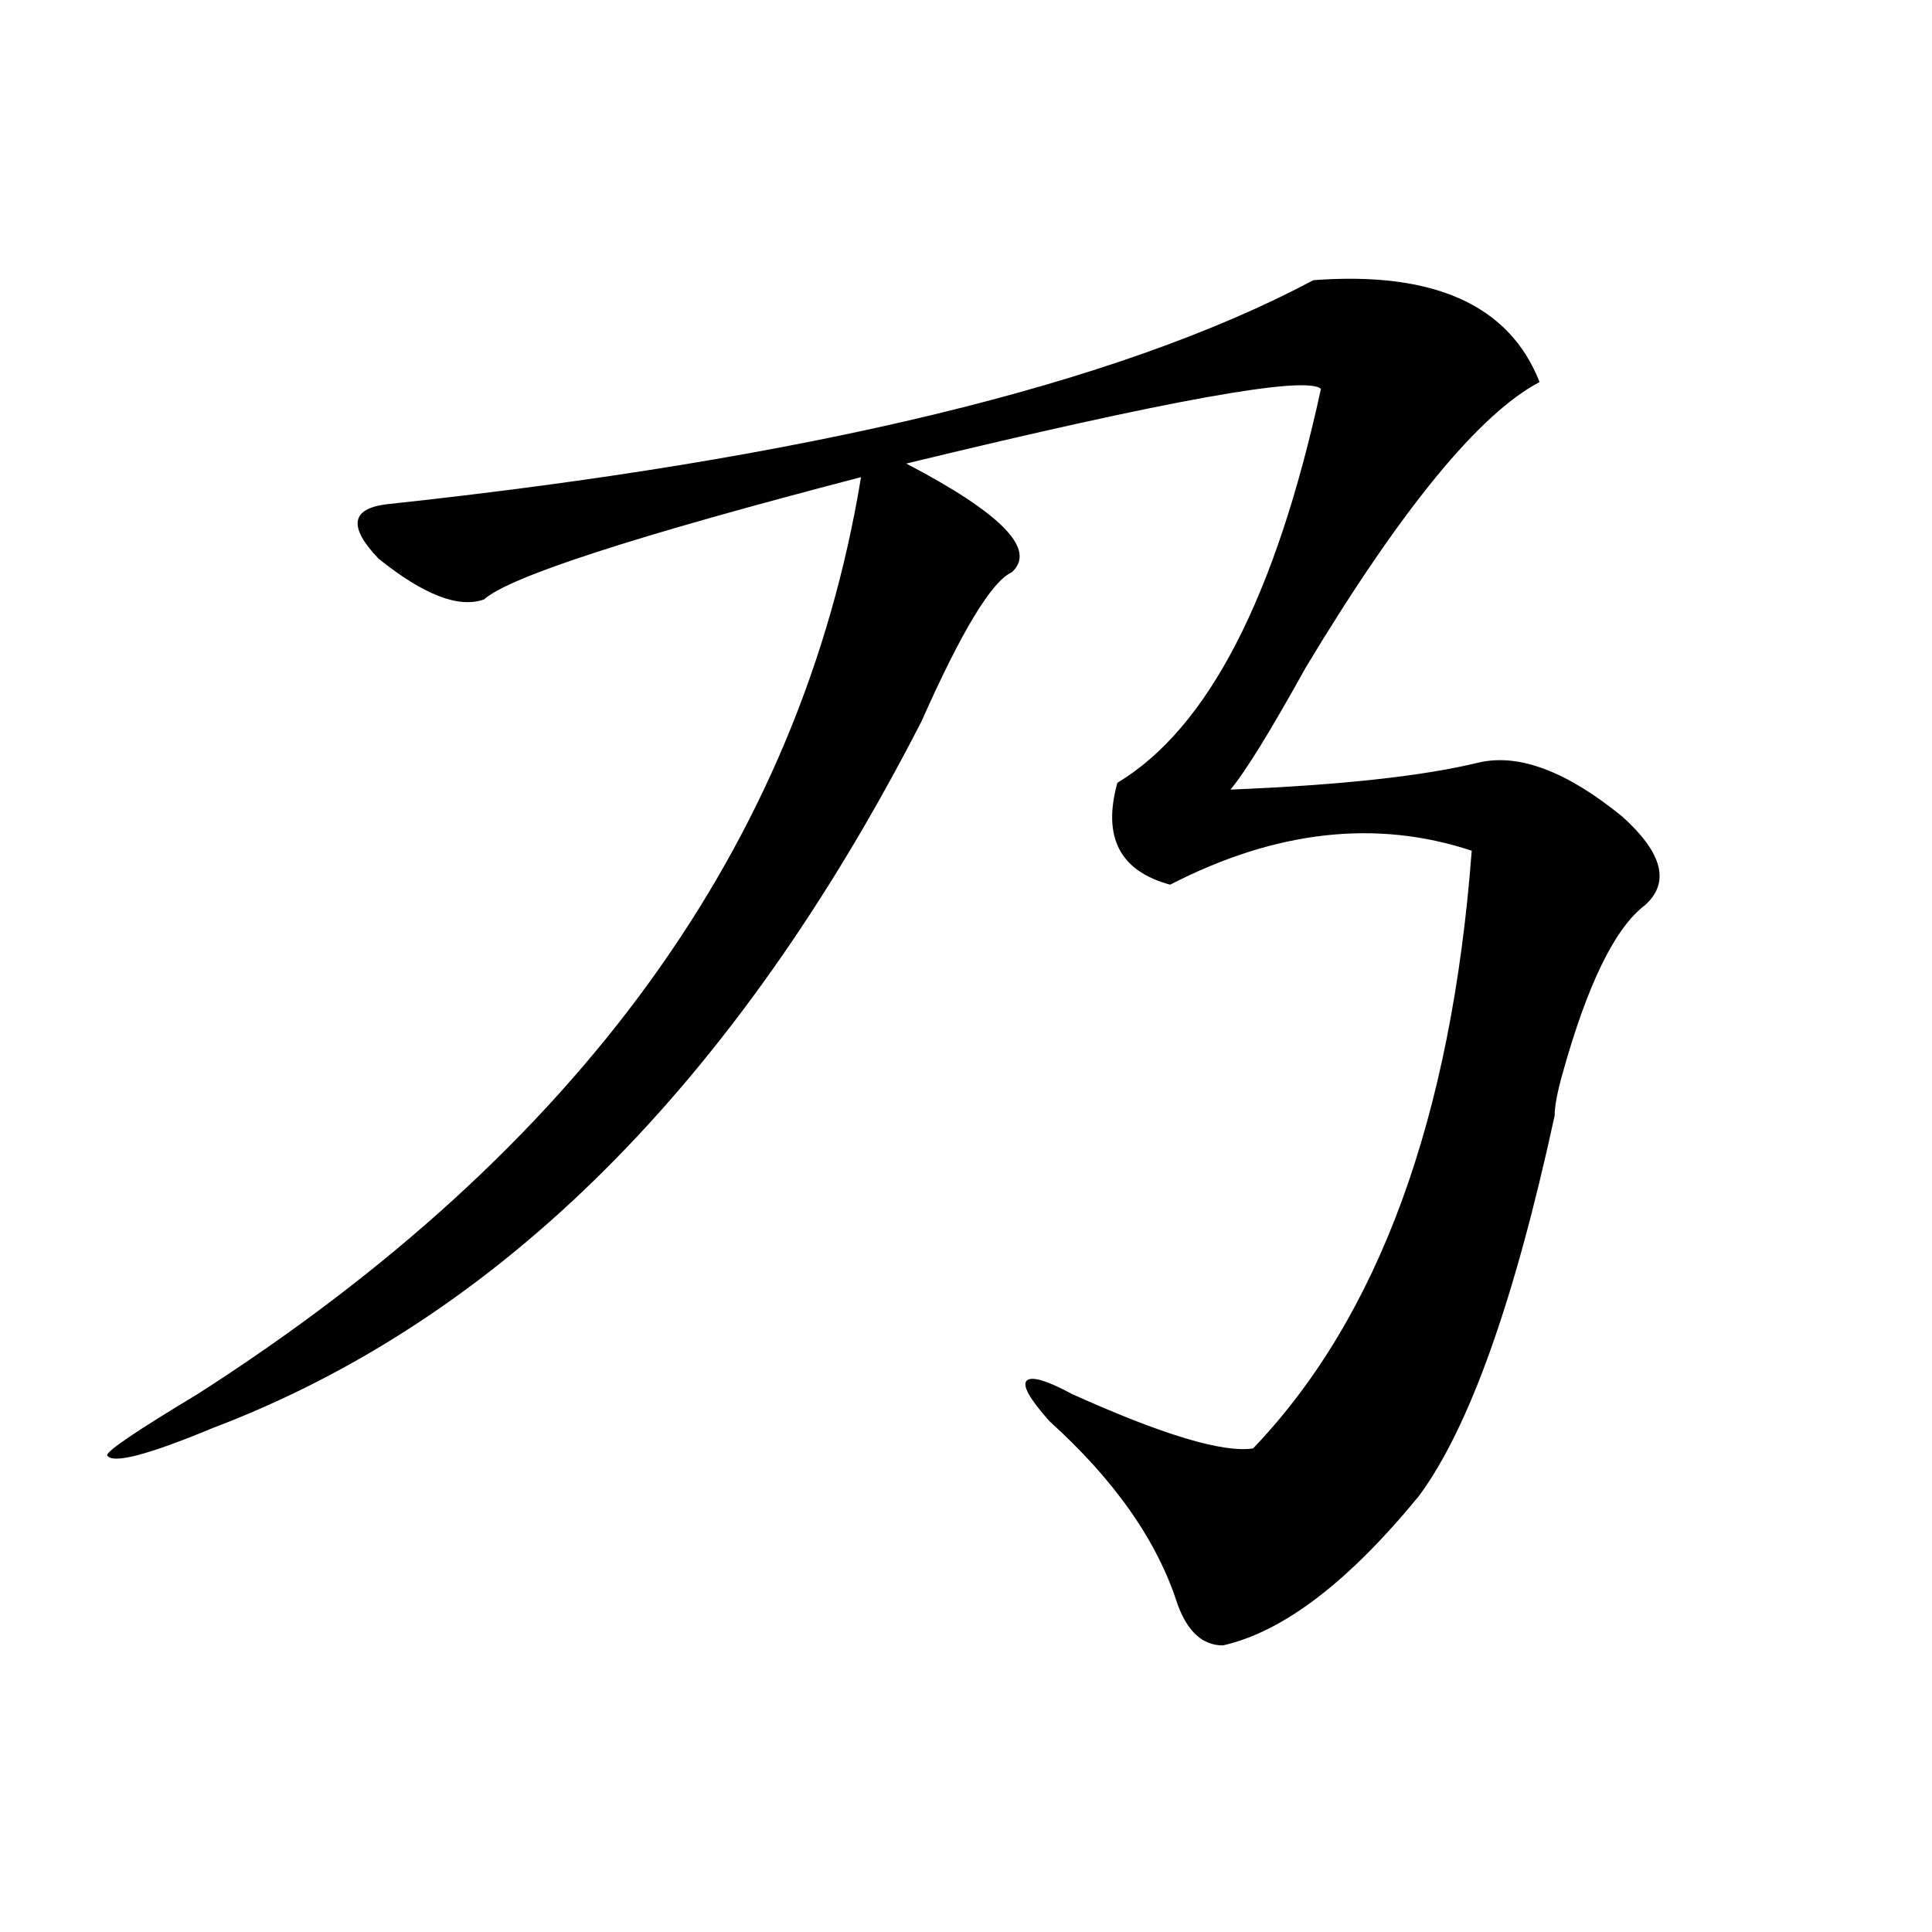 <?xml version="1.0" encoding="utf-8"?>
<!-- Generator: Adobe Illustrator 16.0.0, SVG Export Plug-In . SVG Version: 6.00 Build 0)  -->
<!DOCTYPE svg PUBLIC "-//W3C//DTD SVG 1.1//EN" "http://www.w3.org/Graphics/SVG/1.1/DTD/svg11.dtd">
<svg version="1.1" id="图层_1" xmlns="http://www.w3.org/2000/svg" xmlns:xlink="http://www.w3.org/1999/xlink" x="0px" y="0px"
	 width="1000px" height="1000px" viewBox="0 0 1000 1000" enable-background="new 0 0 1000 1000" xml:space="preserve">
<path d="M679.813,145.016c62.438-4.669,101.461,12.909,117.07,52.734c-31.219,16.425-71.584,65.644-120.973,147.656
	c-18.231,32.85-31.219,53.943-39.023,63.281c57.193-2.307,100.119-7.031,128.777-14.063c20.792-4.669,45.486,4.725,74.145,28.125
	c20.792,18.787,24.694,34.003,11.707,45.703c-15.609,11.756-29.938,41.034-42.926,87.891c-2.622,9.394-3.902,16.425-3.902,21.094
	c-20.854,96.131-44.268,161.719-70.242,196.875c-36.463,44.494-70.242,70.313-101.461,77.344c-10.427,0-18.231-7.031-23.414-21.094
	c-10.427-32.794-32.561-64.435-66.34-94.922c-10.427-11.7-14.329-18.731-11.707-21.094c2.561-2.307,10.365,0,23.414,7.031
	c46.828,21.094,78.047,30.487,93.656,28.125c64.998-67.95,102.741-171.057,113.168-309.375
	c-49.45-16.369-101.461-10.547-156.094,17.578c-26.036-7.031-35.121-24.609-27.316-52.734
	c46.828-28.125,81.949-96.075,105.363-203.906c-7.805-7.031-79.389,5.878-214.629,38.672c49.389,25.818,67.62,44.55,54.633,56.25
	c-10.427,4.725-26.036,30.487-46.828,77.344c-96.278,187.537-218.531,309.375-366.82,365.625
	c-33.841,14.063-52.072,18.787-54.633,14.063c0-2.307,15.609-12.854,46.828-31.641c197.678-126.563,312.188-284.766,343.406-474.609
	c-117.07,30.487-182.13,51.581-195.117,63.281c-13.049,4.725-31.219-2.307-54.633-21.094c-15.609-16.369-14.329-25.763,3.902-28.125
	C418.355,237.631,578.352,198.959,679.813,145.016z"/>
</svg>
